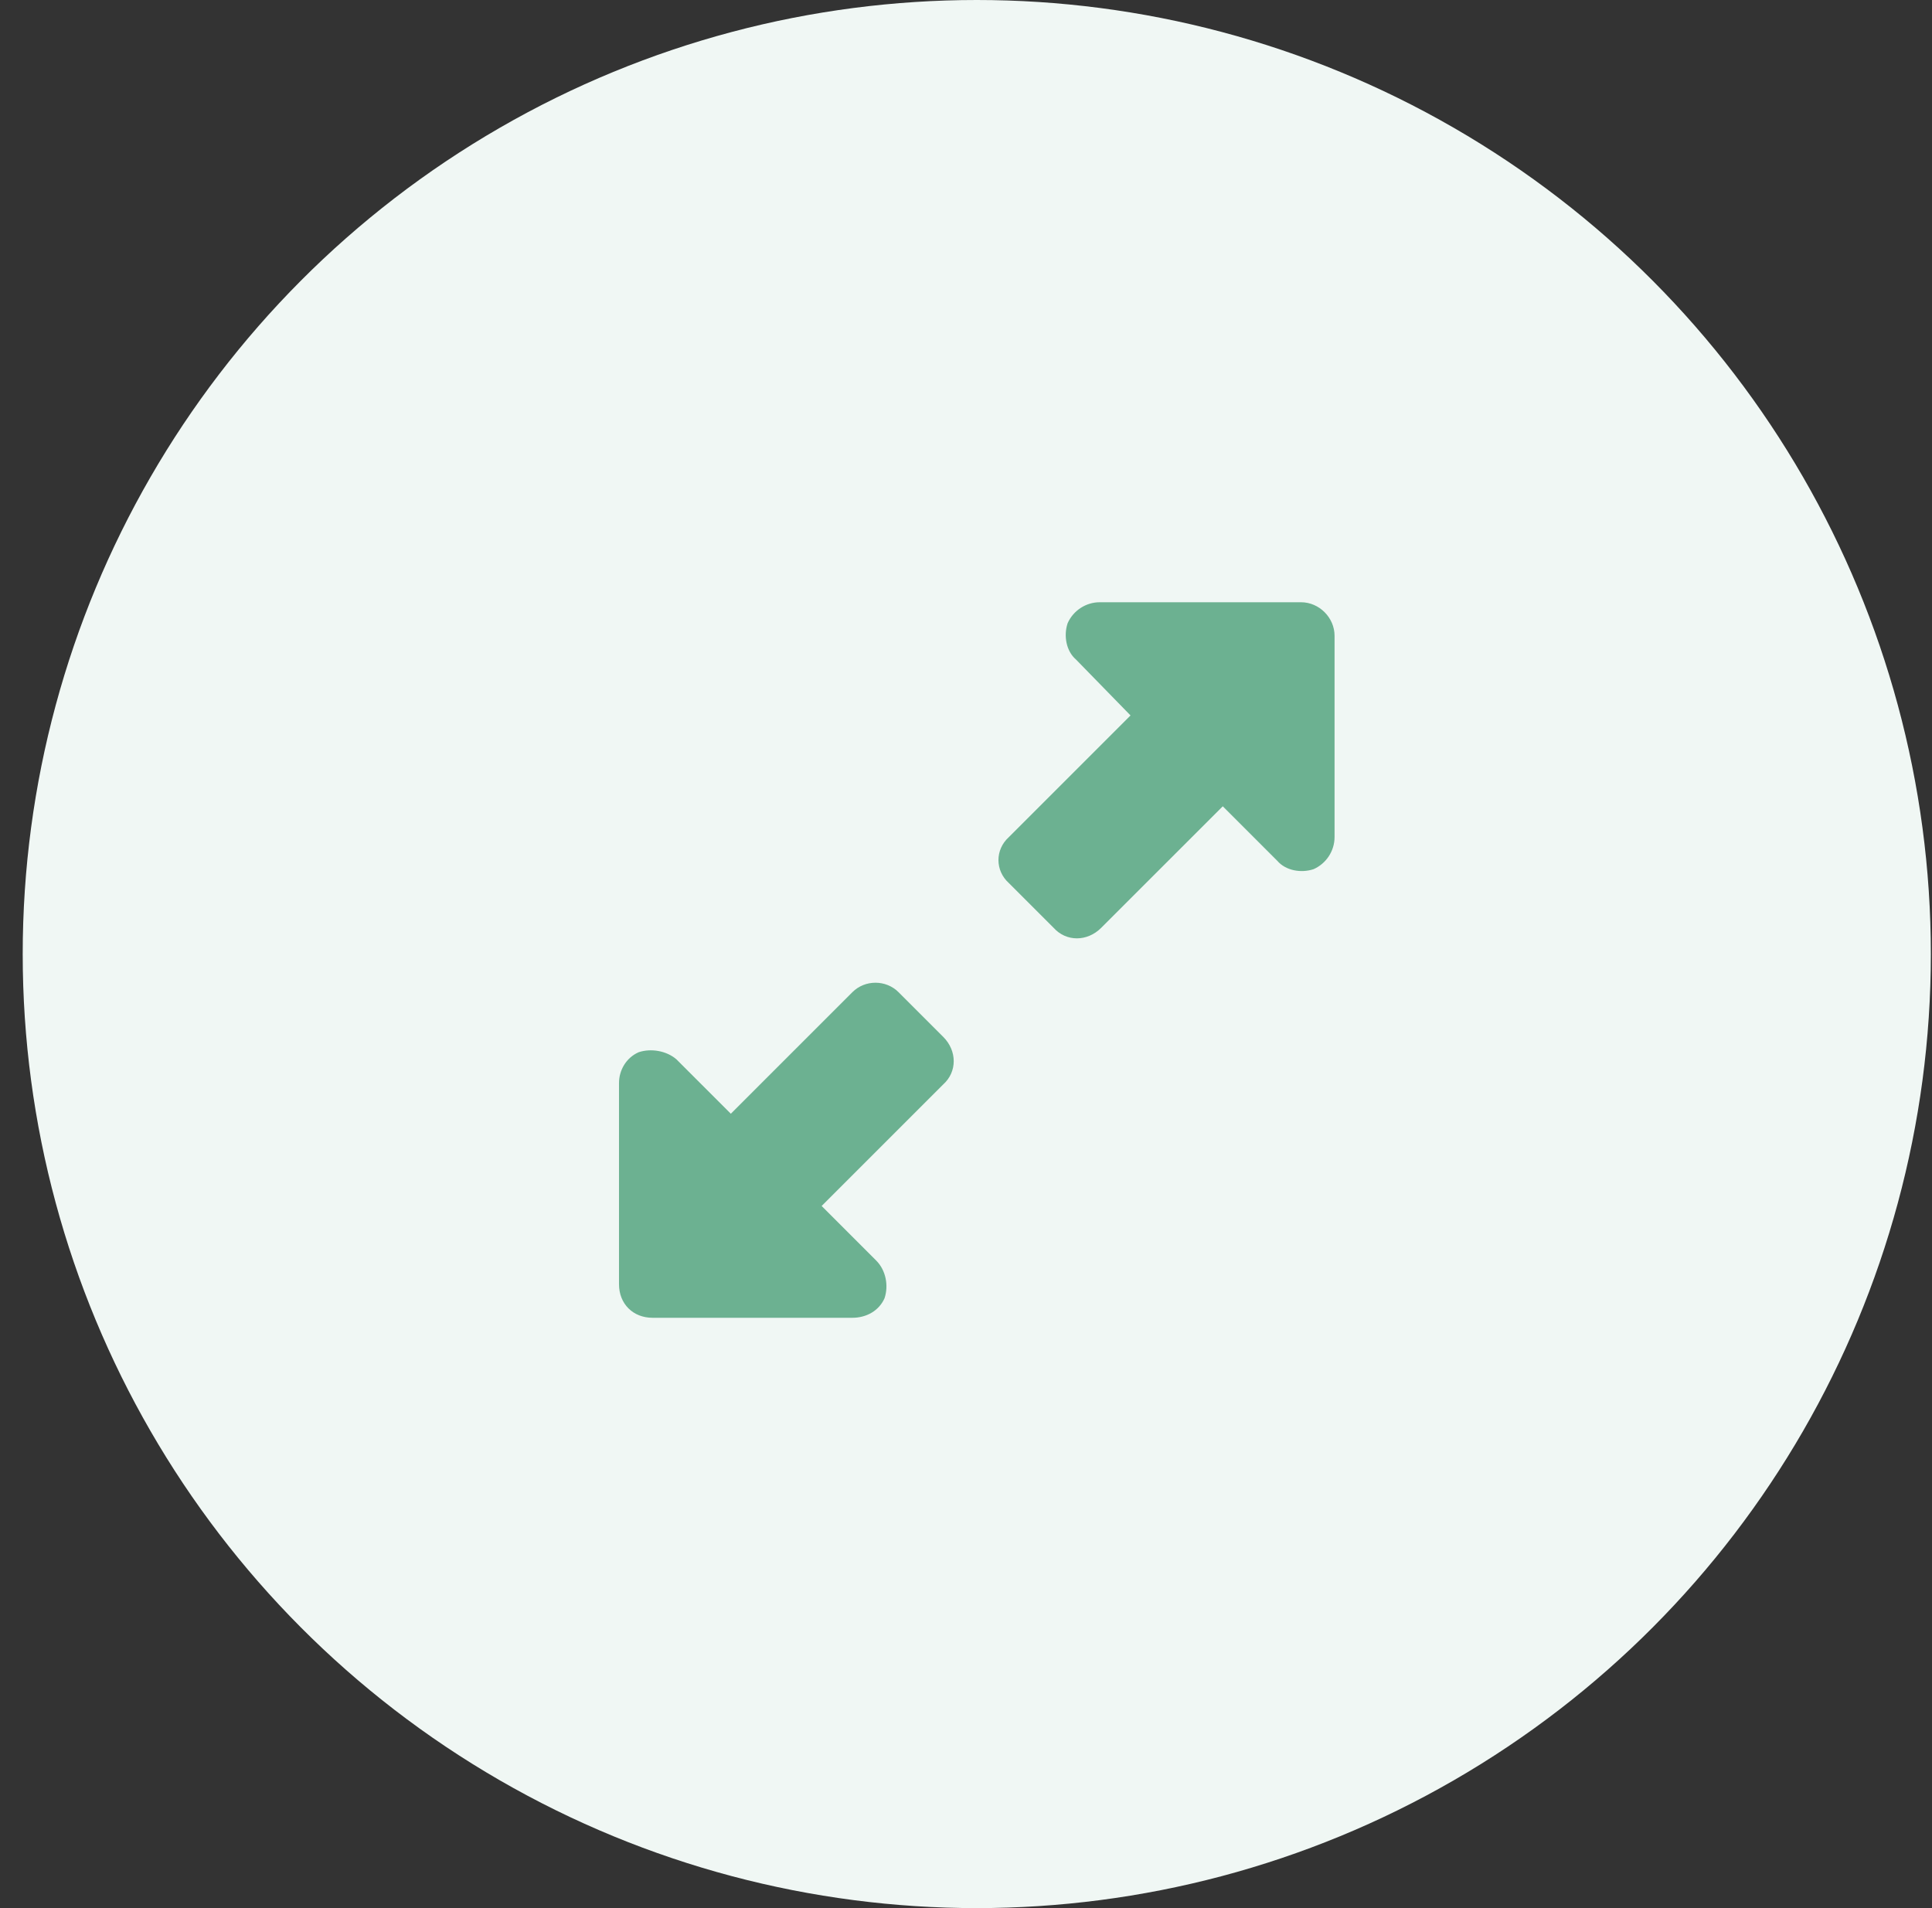 <svg width="81" height="80" viewBox="0 0 81 80" fill="none" xmlns="http://www.w3.org/2000/svg">
<rect x="0" y="0" width="81" height="80" fill="#333333" stroke="none"/>
<circle cx="40.952" cy="40" r="40" fill="#F0F7F4"/>
<path d="M46.108 25.25H54.546C55.308 25.25 55.952 25.895 55.952 26.656V35.094C55.952 35.68 55.601 36.207 55.073 36.441C54.546 36.617 53.901 36.5 53.55 36.09L51.265 33.805L46.167 38.902C45.581 39.488 44.702 39.488 44.175 38.902L42.3 37.027C41.714 36.5 41.714 35.621 42.3 35.094L47.398 29.996L45.112 27.652C44.702 27.301 44.585 26.656 44.761 26.129C44.995 25.602 45.523 25.25 46.108 25.25ZM35.796 55.25H27.358C26.538 55.25 25.952 54.664 25.952 53.844V45.406C25.952 44.879 26.245 44.352 26.773 44.117C27.3 43.941 27.944 44.059 28.355 44.41L30.64 46.695L35.737 41.598C36.265 41.07 37.144 41.07 37.671 41.598L39.546 43.473C40.132 44.059 40.132 44.938 39.546 45.465L34.448 50.562L36.733 52.848C37.144 53.258 37.261 53.902 37.085 54.43C36.851 54.957 36.323 55.25 35.737 55.25H35.796Z" fill="#6CB191"/>
</svg>
